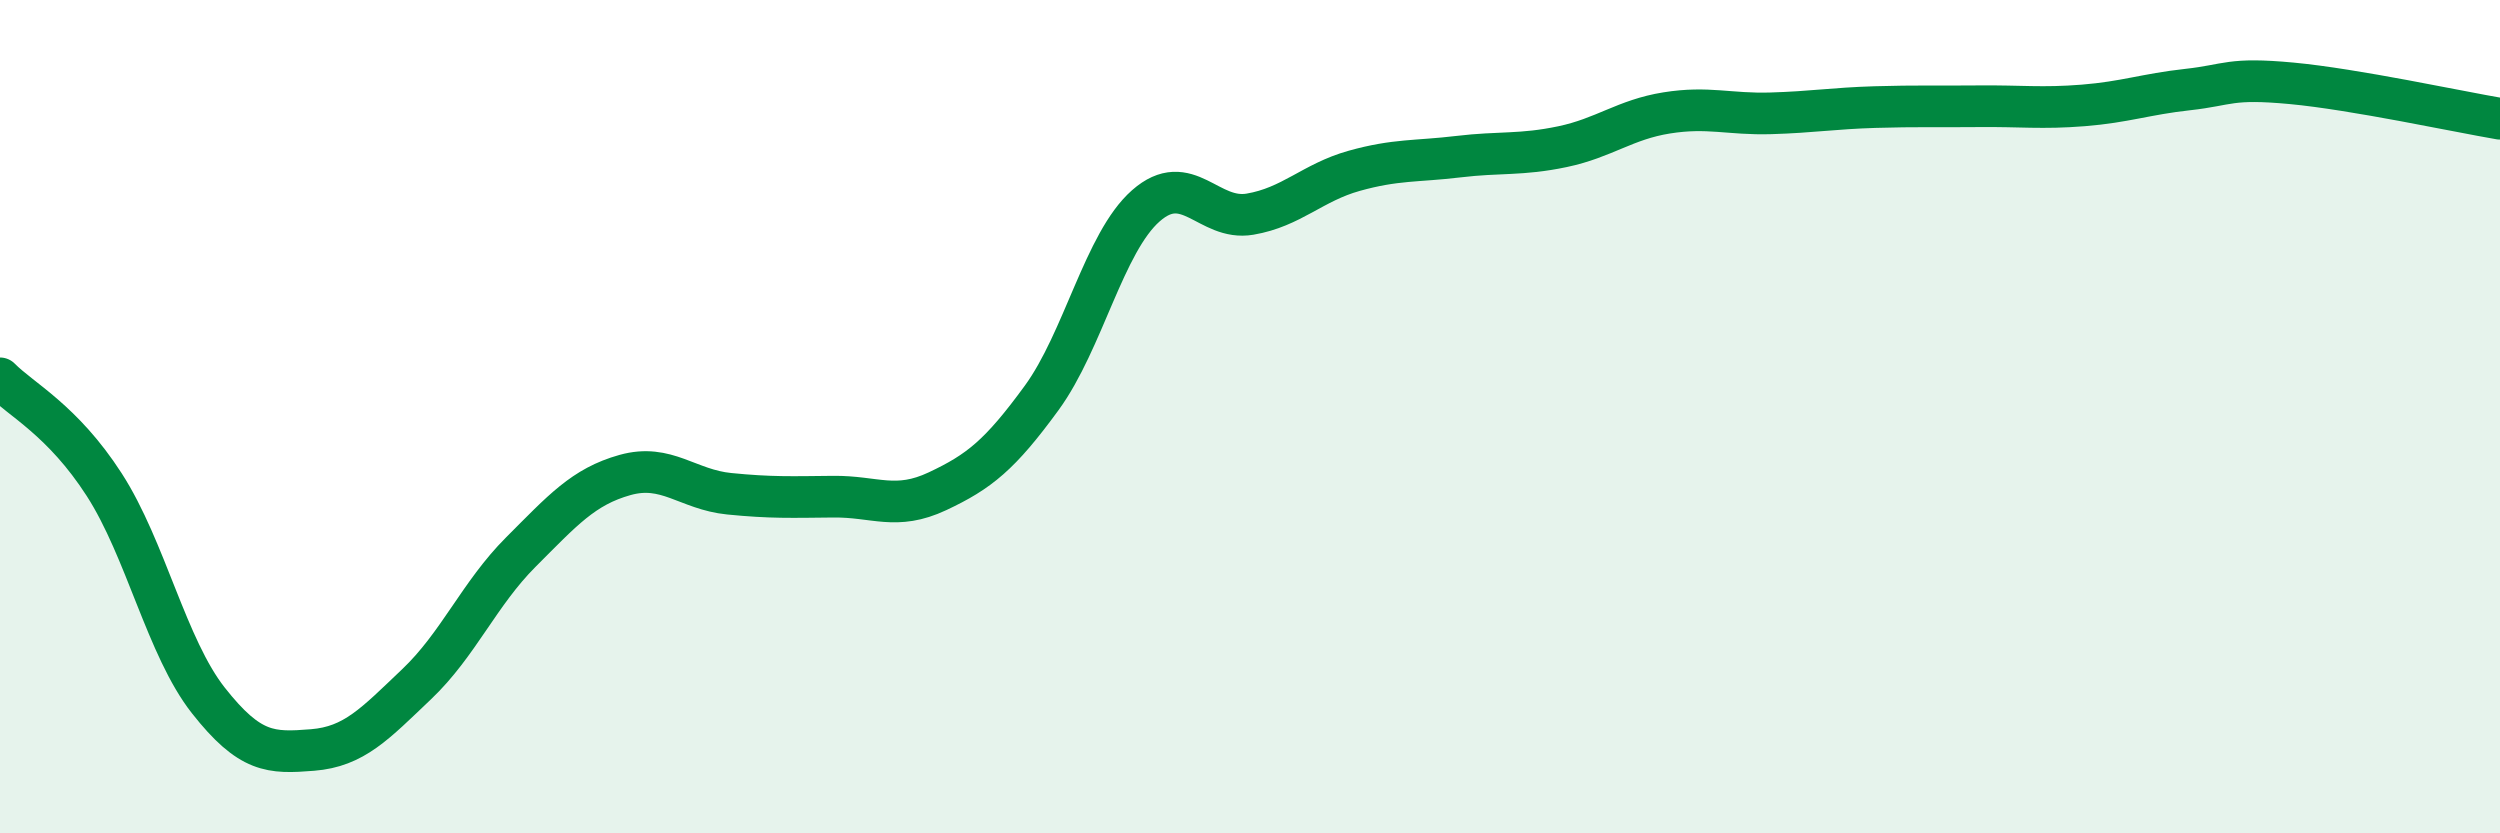 
    <svg width="60" height="20" viewBox="0 0 60 20" xmlns="http://www.w3.org/2000/svg">
      <path
        d="M 0,9.08 C 0.5,9.59 1.5,10.08 2.5,11.63 C 3.5,13.18 4,15.54 5,16.81 C 6,18.08 6.5,18.08 7.5,18 C 8.5,17.92 9,17.37 10,16.42 C 11,15.47 11.5,14.25 12.5,13.25 C 13.5,12.25 14,11.68 15,11.4 C 16,11.12 16.5,11.75 17.5,11.85 C 18.5,11.95 19,11.93 20,11.92 C 21,11.91 21.5,12.26 22.5,11.79 C 23.5,11.32 24,10.92 25,9.55 C 26,8.18 26.5,5.82 27.5,4.94 C 28.5,4.06 29,5.31 30,5.14 C 31,4.97 31.5,4.38 32.5,4.1 C 33.5,3.82 34,3.88 35,3.76 C 36,3.64 36.5,3.73 37.5,3.52 C 38.5,3.31 39,2.87 40,2.71 C 41,2.55 41.5,2.75 42.5,2.72 C 43.5,2.69 44,2.6 45,2.57 C 46,2.54 46.5,2.56 47.5,2.55 C 48.5,2.54 49,2.61 50,2.53 C 51,2.45 51.5,2.26 52.5,2.15 C 53.5,2.04 53.5,1.86 55,2 C 56.5,2.14 59,2.68 60,2.85L60 20L0 20Z"
        fill="#008740"
        opacity="0.1"
        stroke-linecap="round"
        stroke-linejoin="round"
      />
      <path
        d="M 0,9.08 C 0.5,9.59 1.5,10.08 2.5,11.63 C 3.5,13.18 4,15.54 5,16.81 C 6,18.08 6.5,18.08 7.5,18 C 8.5,17.92 9,17.37 10,16.42 C 11,15.47 11.5,14.25 12.5,13.25 C 13.5,12.25 14,11.68 15,11.4 C 16,11.12 16.5,11.75 17.5,11.85 C 18.5,11.95 19,11.93 20,11.92 C 21,11.91 21.5,12.26 22.5,11.79 C 23.5,11.32 24,10.92 25,9.55 C 26,8.18 26.5,5.82 27.5,4.94 C 28.5,4.06 29,5.31 30,5.14 C 31,4.97 31.5,4.38 32.5,4.1 C 33.5,3.82 34,3.88 35,3.76 C 36,3.64 36.5,3.73 37.5,3.52 C 38.5,3.31 39,2.87 40,2.71 C 41,2.55 41.5,2.75 42.5,2.72 C 43.5,2.69 44,2.6 45,2.57 C 46,2.54 46.5,2.56 47.5,2.55 C 48.5,2.54 49,2.61 50,2.53 C 51,2.45 51.5,2.26 52.5,2.15 C 53.5,2.04 53.5,1.86 55,2 C 56.5,2.14 59,2.68 60,2.85"
        stroke="#008740"
        stroke-width="1"
        fill="none"
        stroke-linecap="round"
        stroke-linejoin="round"
      />
    </svg>
  